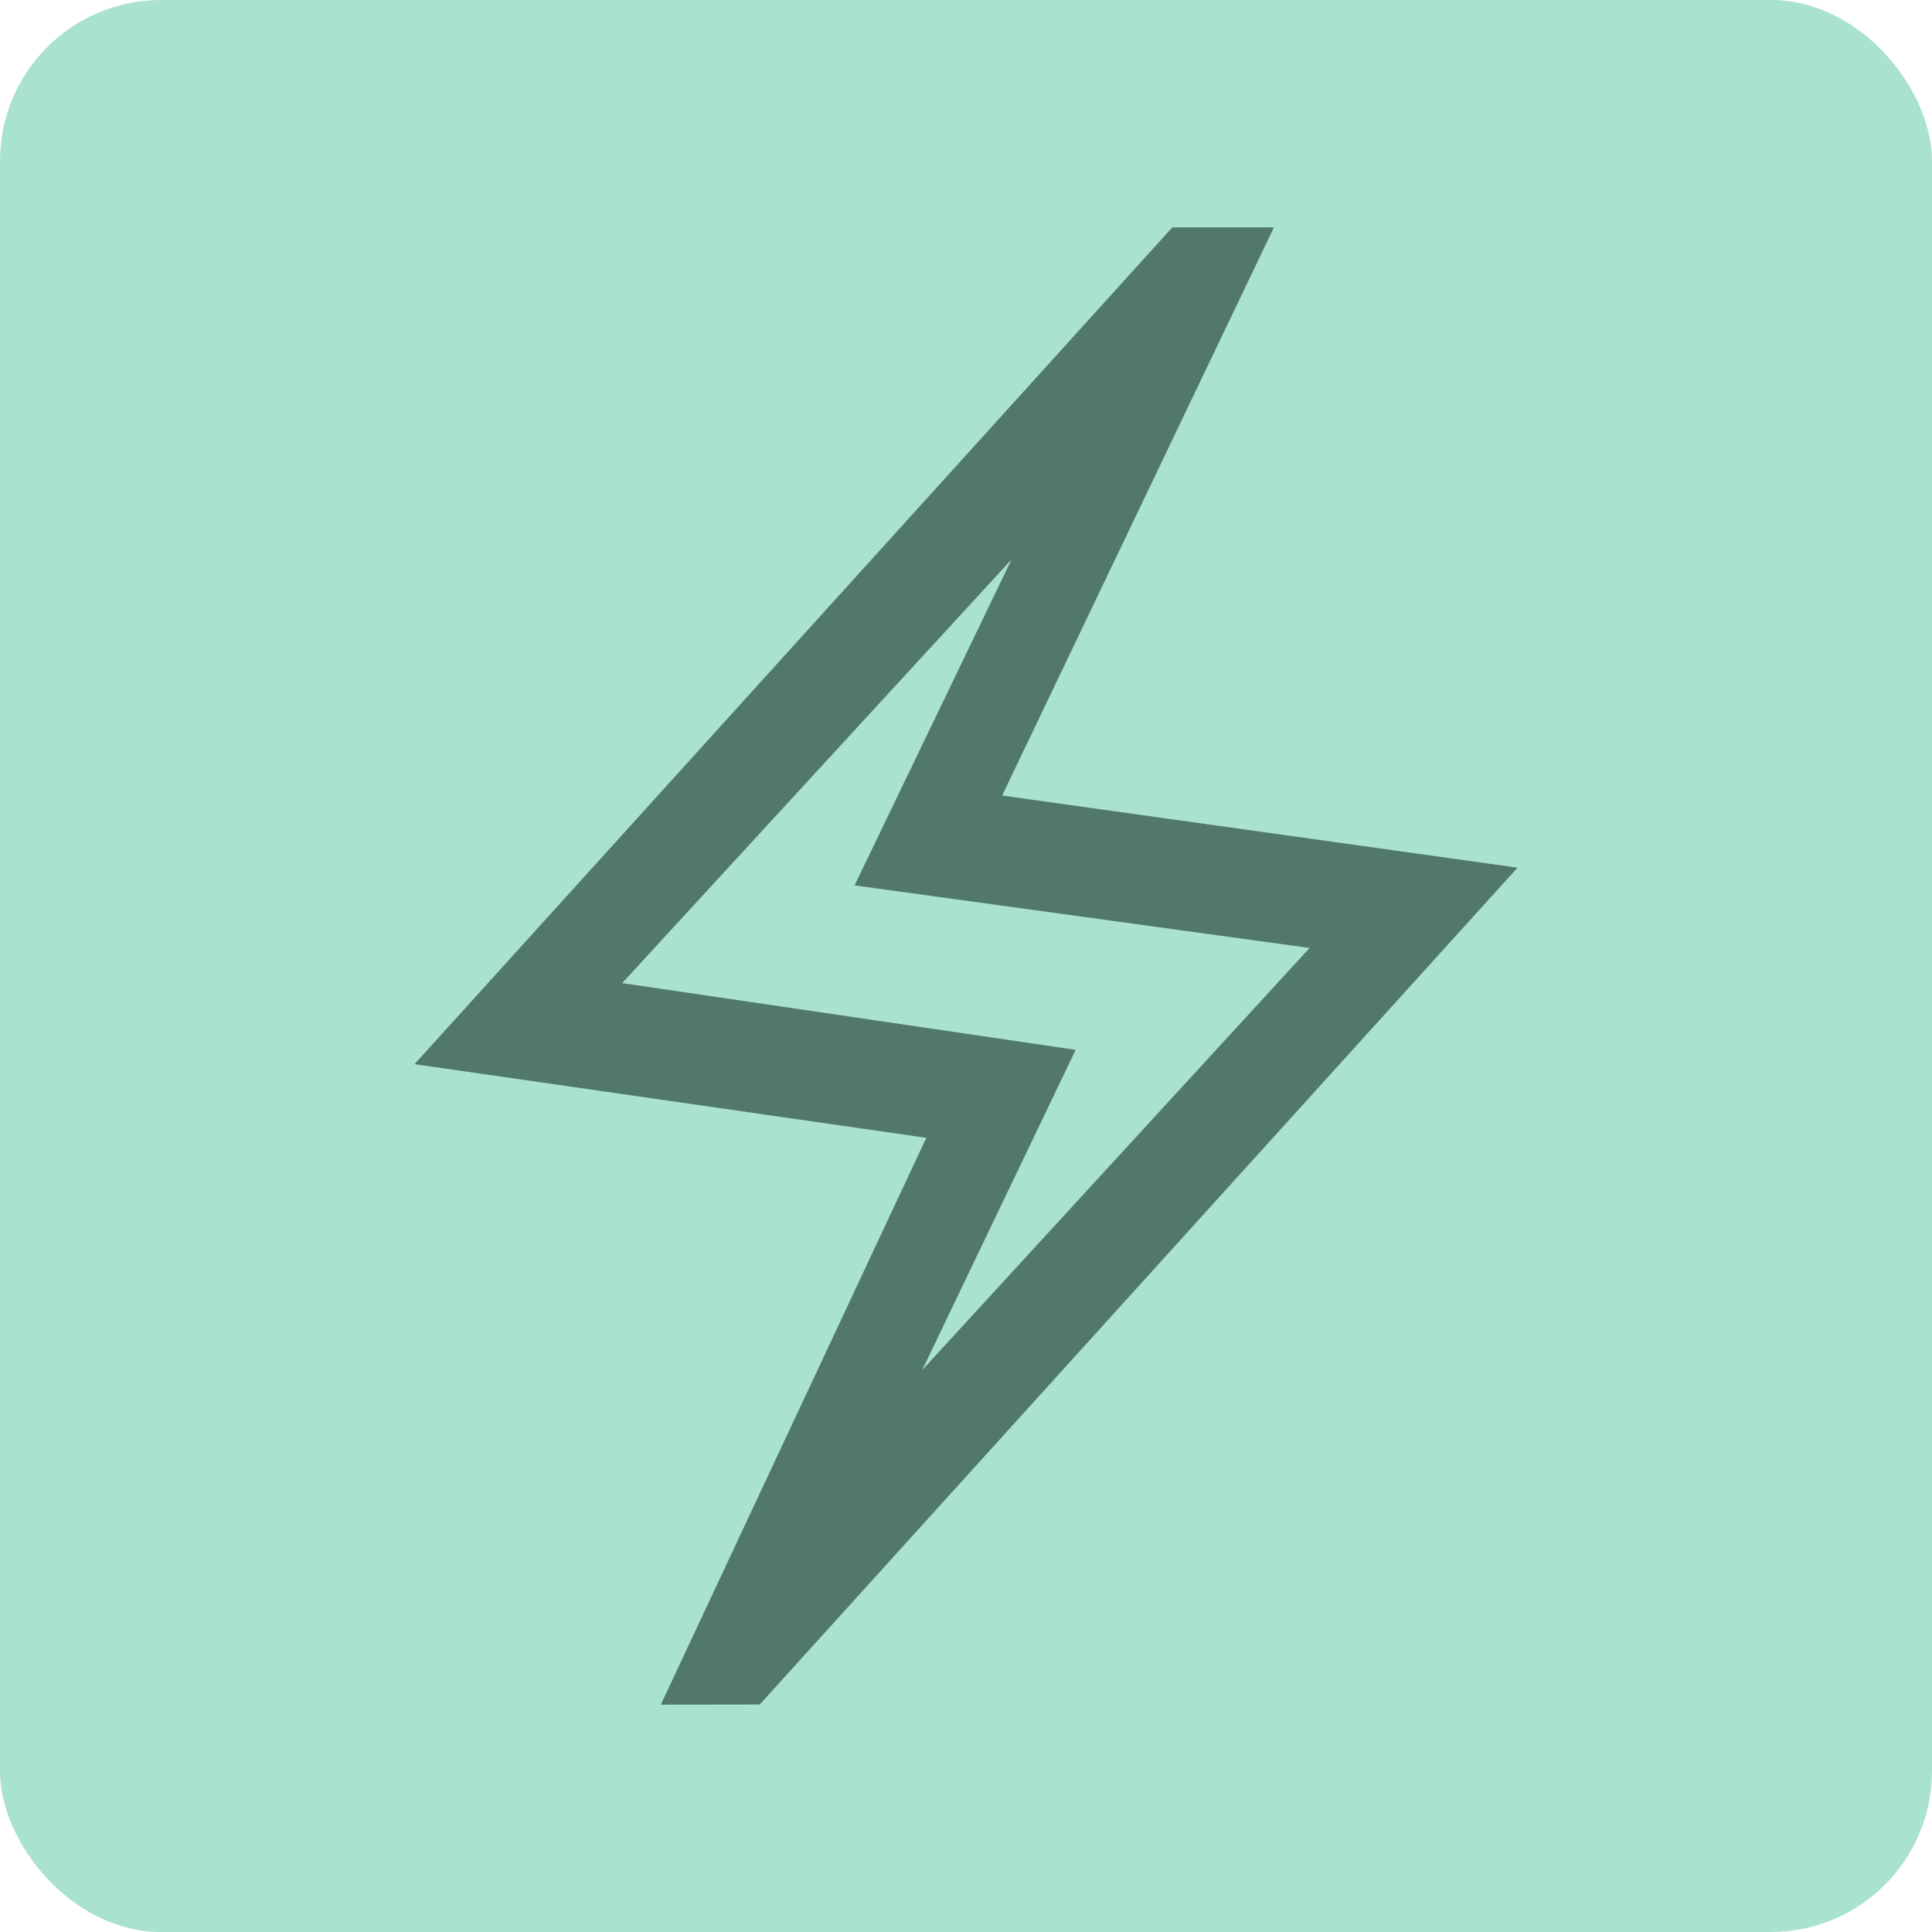 <?xml version="1.0" encoding="UTF-8"?>
<svg xmlns="http://www.w3.org/2000/svg" width="48" height="48" viewBox="0 0 48 48" fill="none">
  <rect width="48" height="48" rx="4" fill="#A9E2D1"></rect>
  <path d="M24.898 19.765L37.703 21.557L18.979 42.233L18.874 42.348H18.719L16.418 42.351L23.014 28.269L10.299 26.439L29.021 5.765L29.126 5.65H31.65L24.898 19.765ZM15.457 24.425L26.725 26.083L22.911 34.04L32.537 23.552L21.232 21.997L25.132 13.899L15.457 24.425Z" fill="#52776C"></path>
</svg>
